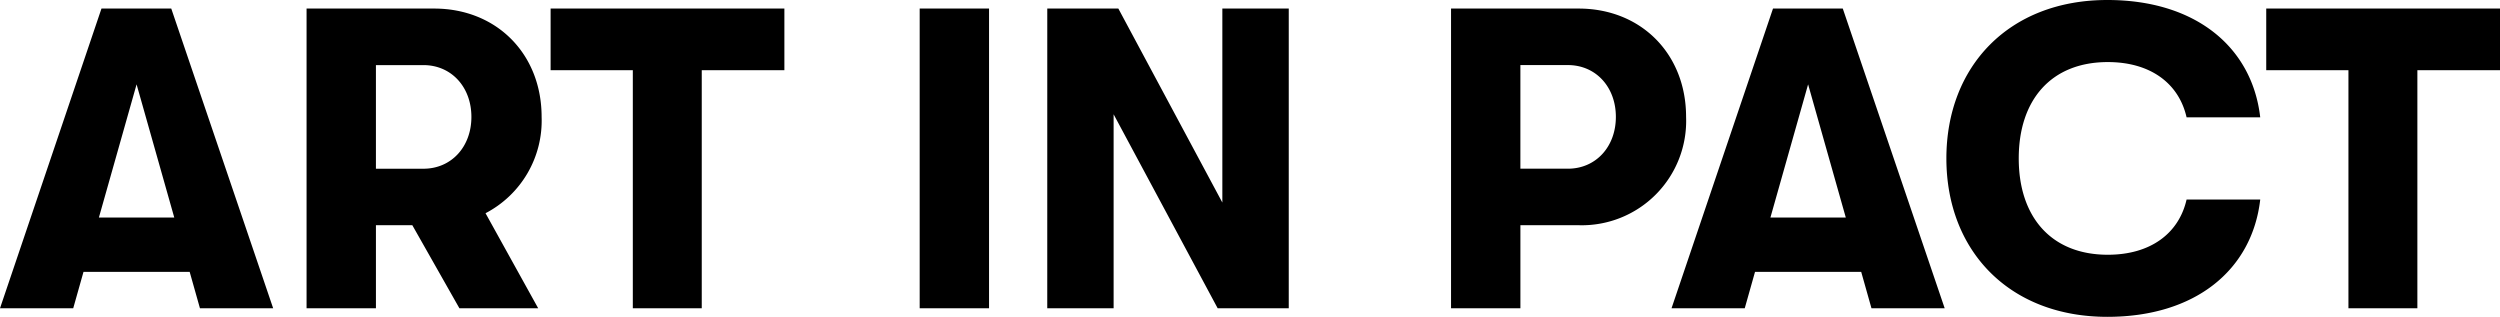 <svg xmlns="http://www.w3.org/2000/svg" width="286.11" height="36.261" viewBox="0 0 286.11 36.261">
    <path d="M22.883 35.28h8.379L19.6.98h-7.987L0 35.28h8.379l1.176-4.165h12.152zM11.319 24.892l4.312-15.239 4.312 15.239zM61.985 13.38c0-7.2-5.145-12.4-12.3-12.4h-14.6v34.3h7.938v-9.506h4.165l5.389 9.506h9.016l-6.027-10.878a11.943 11.943 0 0 0 6.419-11.022zM43.022 7.451h5.439c3.185 0 5.488 2.5 5.488 5.929s-2.3 5.929-5.488 5.929h-5.439zm29.4 27.829h7.889V8.036h9.457V.98H63.014v7.056h9.408zm32.83 0h7.938V.98h-7.938zm14.6 0h7.595v-22.2l11.909 22.2h8.134V.98h-7.6v22.2L127.988.98h-8.134zM180.663.98h-14.6v34.3h7.938v-9.506h6.662a11.944 11.944 0 0 0 12.3-12.4c-.001-7.2-5.146-12.394-12.3-12.394zm-1.225 18.326h-5.439V7.448h5.439c3.185 0 5.488 2.5 5.488 5.929s-2.303 5.929-5.488 5.929zm34.741 15.974h8.379L210.896.98h-7.987l-11.613 34.3h8.379l1.176-4.165h12.152zm-11.564-10.388l4.312-15.239 4.312 15.239zm38.563 11.368c10.045 0 16.562-5.341 17.493-13.426h-8.428c-.882 3.871-4.116 6.321-9.016 6.321-6.468 0-10.194-4.312-10.194-11.025s3.724-11.025 10.192-11.025c4.9 0 8.134 2.45 9.016 6.321h8.428C257.738 5.341 251.221 0 241.176 0c-11.27 0-18.424 7.6-18.424 18.13s7.156 18.13 18.426 18.13zm27.587-.98h7.889V8.036h9.457V.98h-26.754v7.056h9.408z" data-name="패스 2780"/>
</svg>

